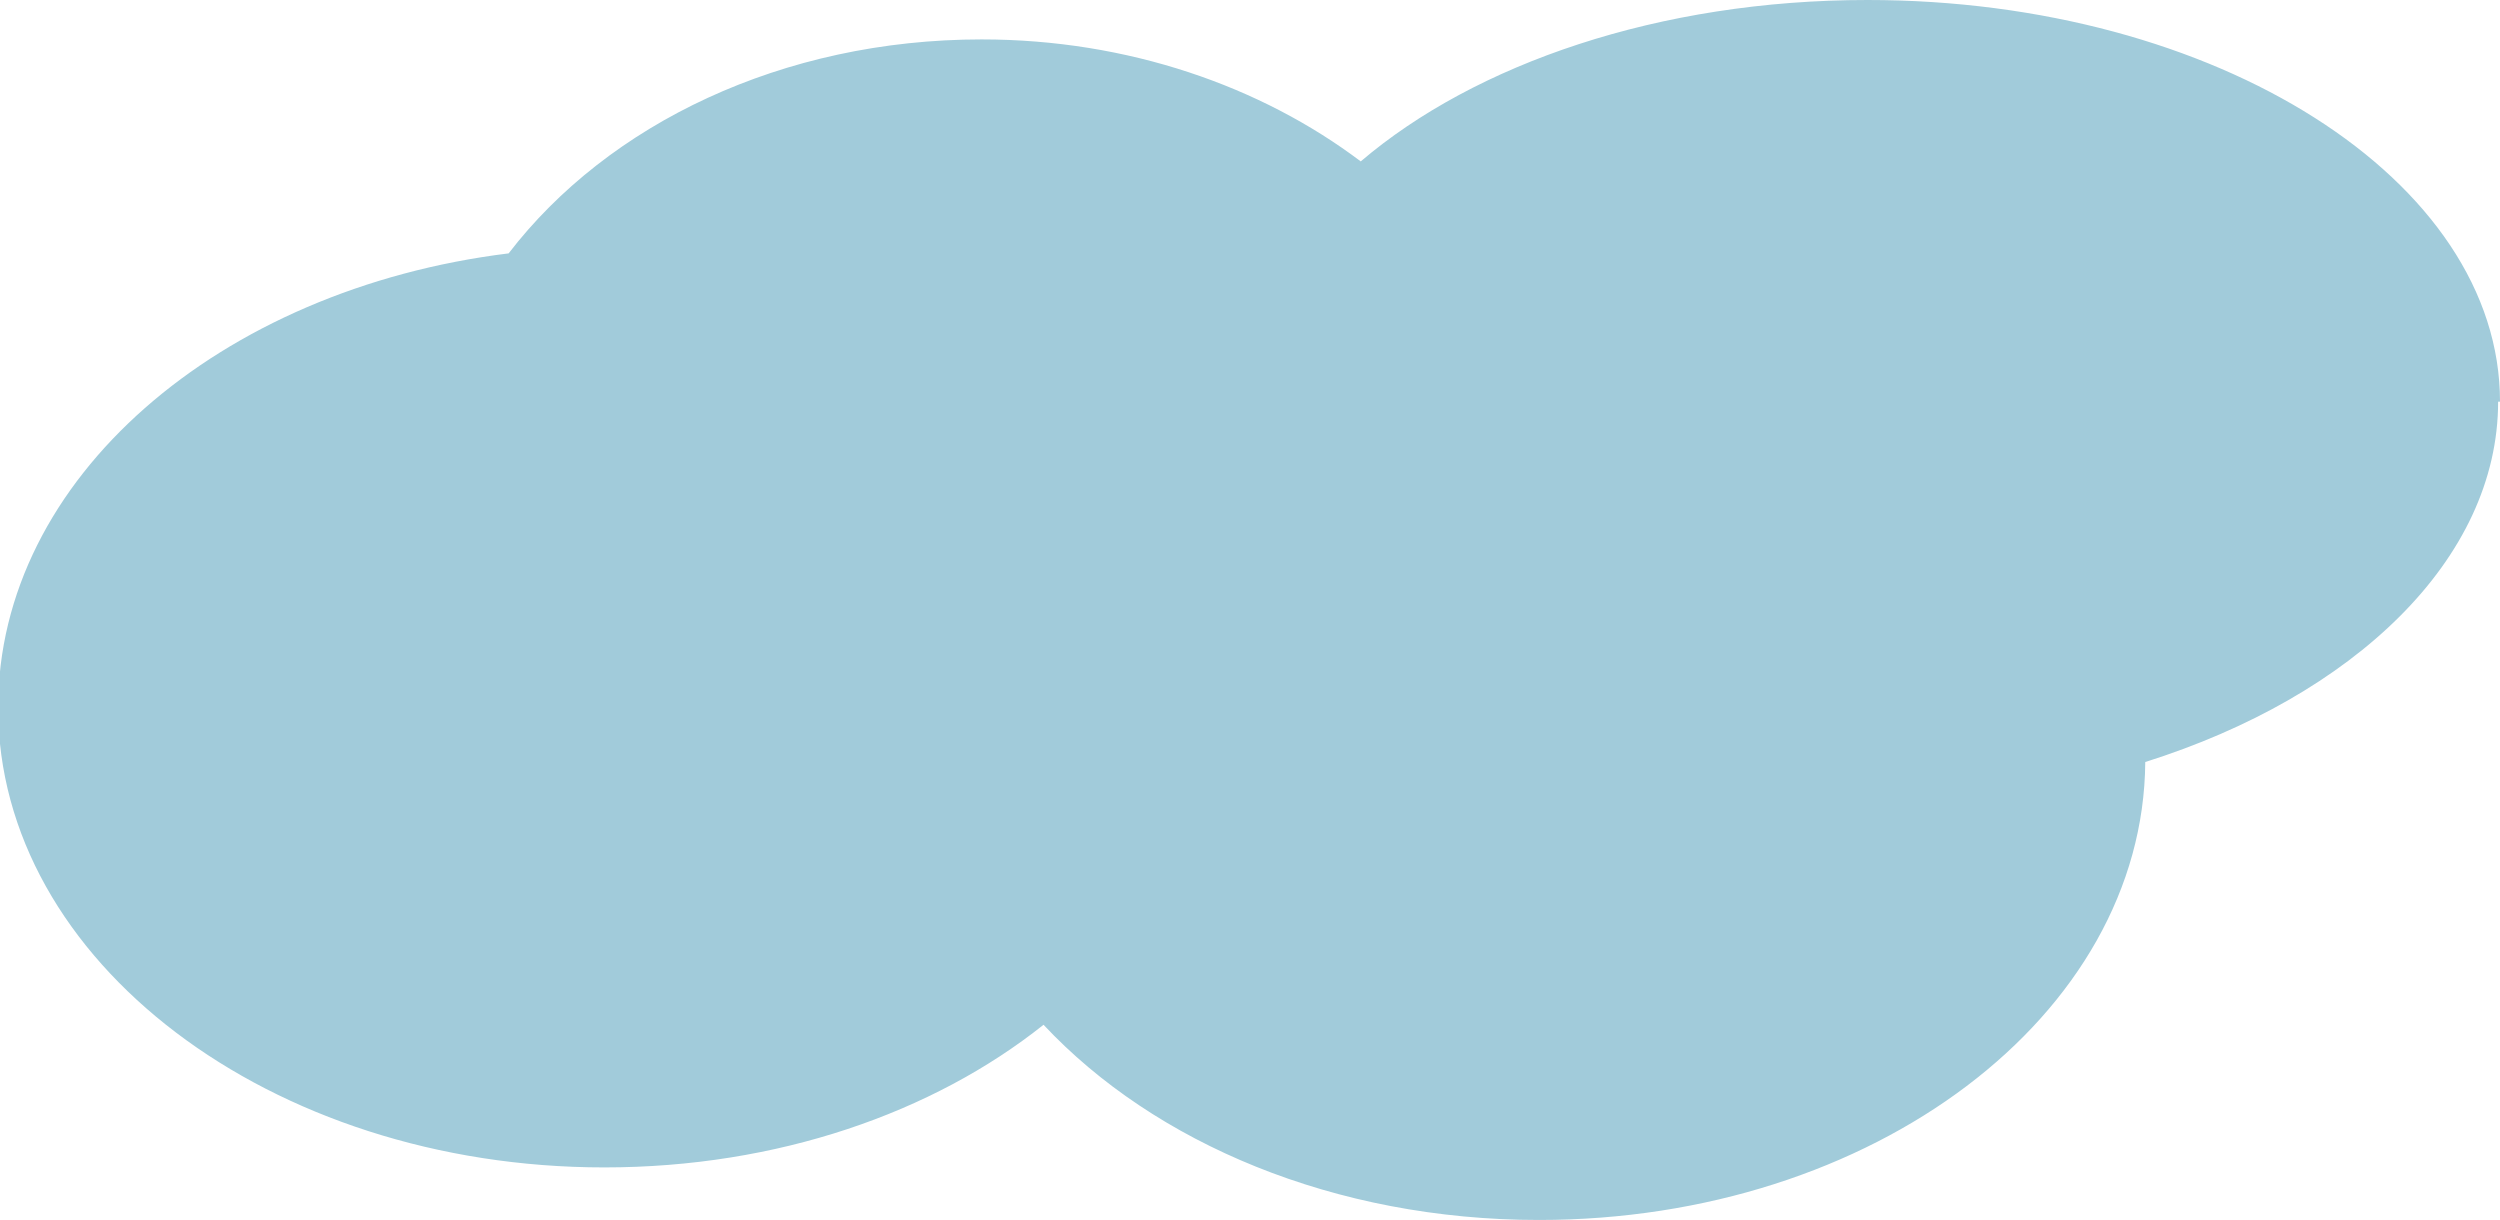 <svg xmlns="http://www.w3.org/2000/svg" data-name="Layer 2" viewBox="0 0 13.32 6.5"><path d="M13.32 2.14C13.32.96 11.81 0 9.95 0c-1.11 0-2.09.34-2.7.86C6.72.46 6.01.21 5.23.21c-1.06 0-1.99.45-2.52 1.14-1.54.19-2.72 1.2-2.72 2.42 0 1.35 1.45 2.45 3.23 2.45.92 0 1.75-.29 2.34-.76.59.63 1.55 1.04 2.64 1.04 1.78 0 3.22-1.09 3.23-2.44 1.11-.35 1.88-1.08 1.88-1.92Z" data-name="Layer 1" style="fill:#A1CBDA;stroke-width:0"></path></svg>